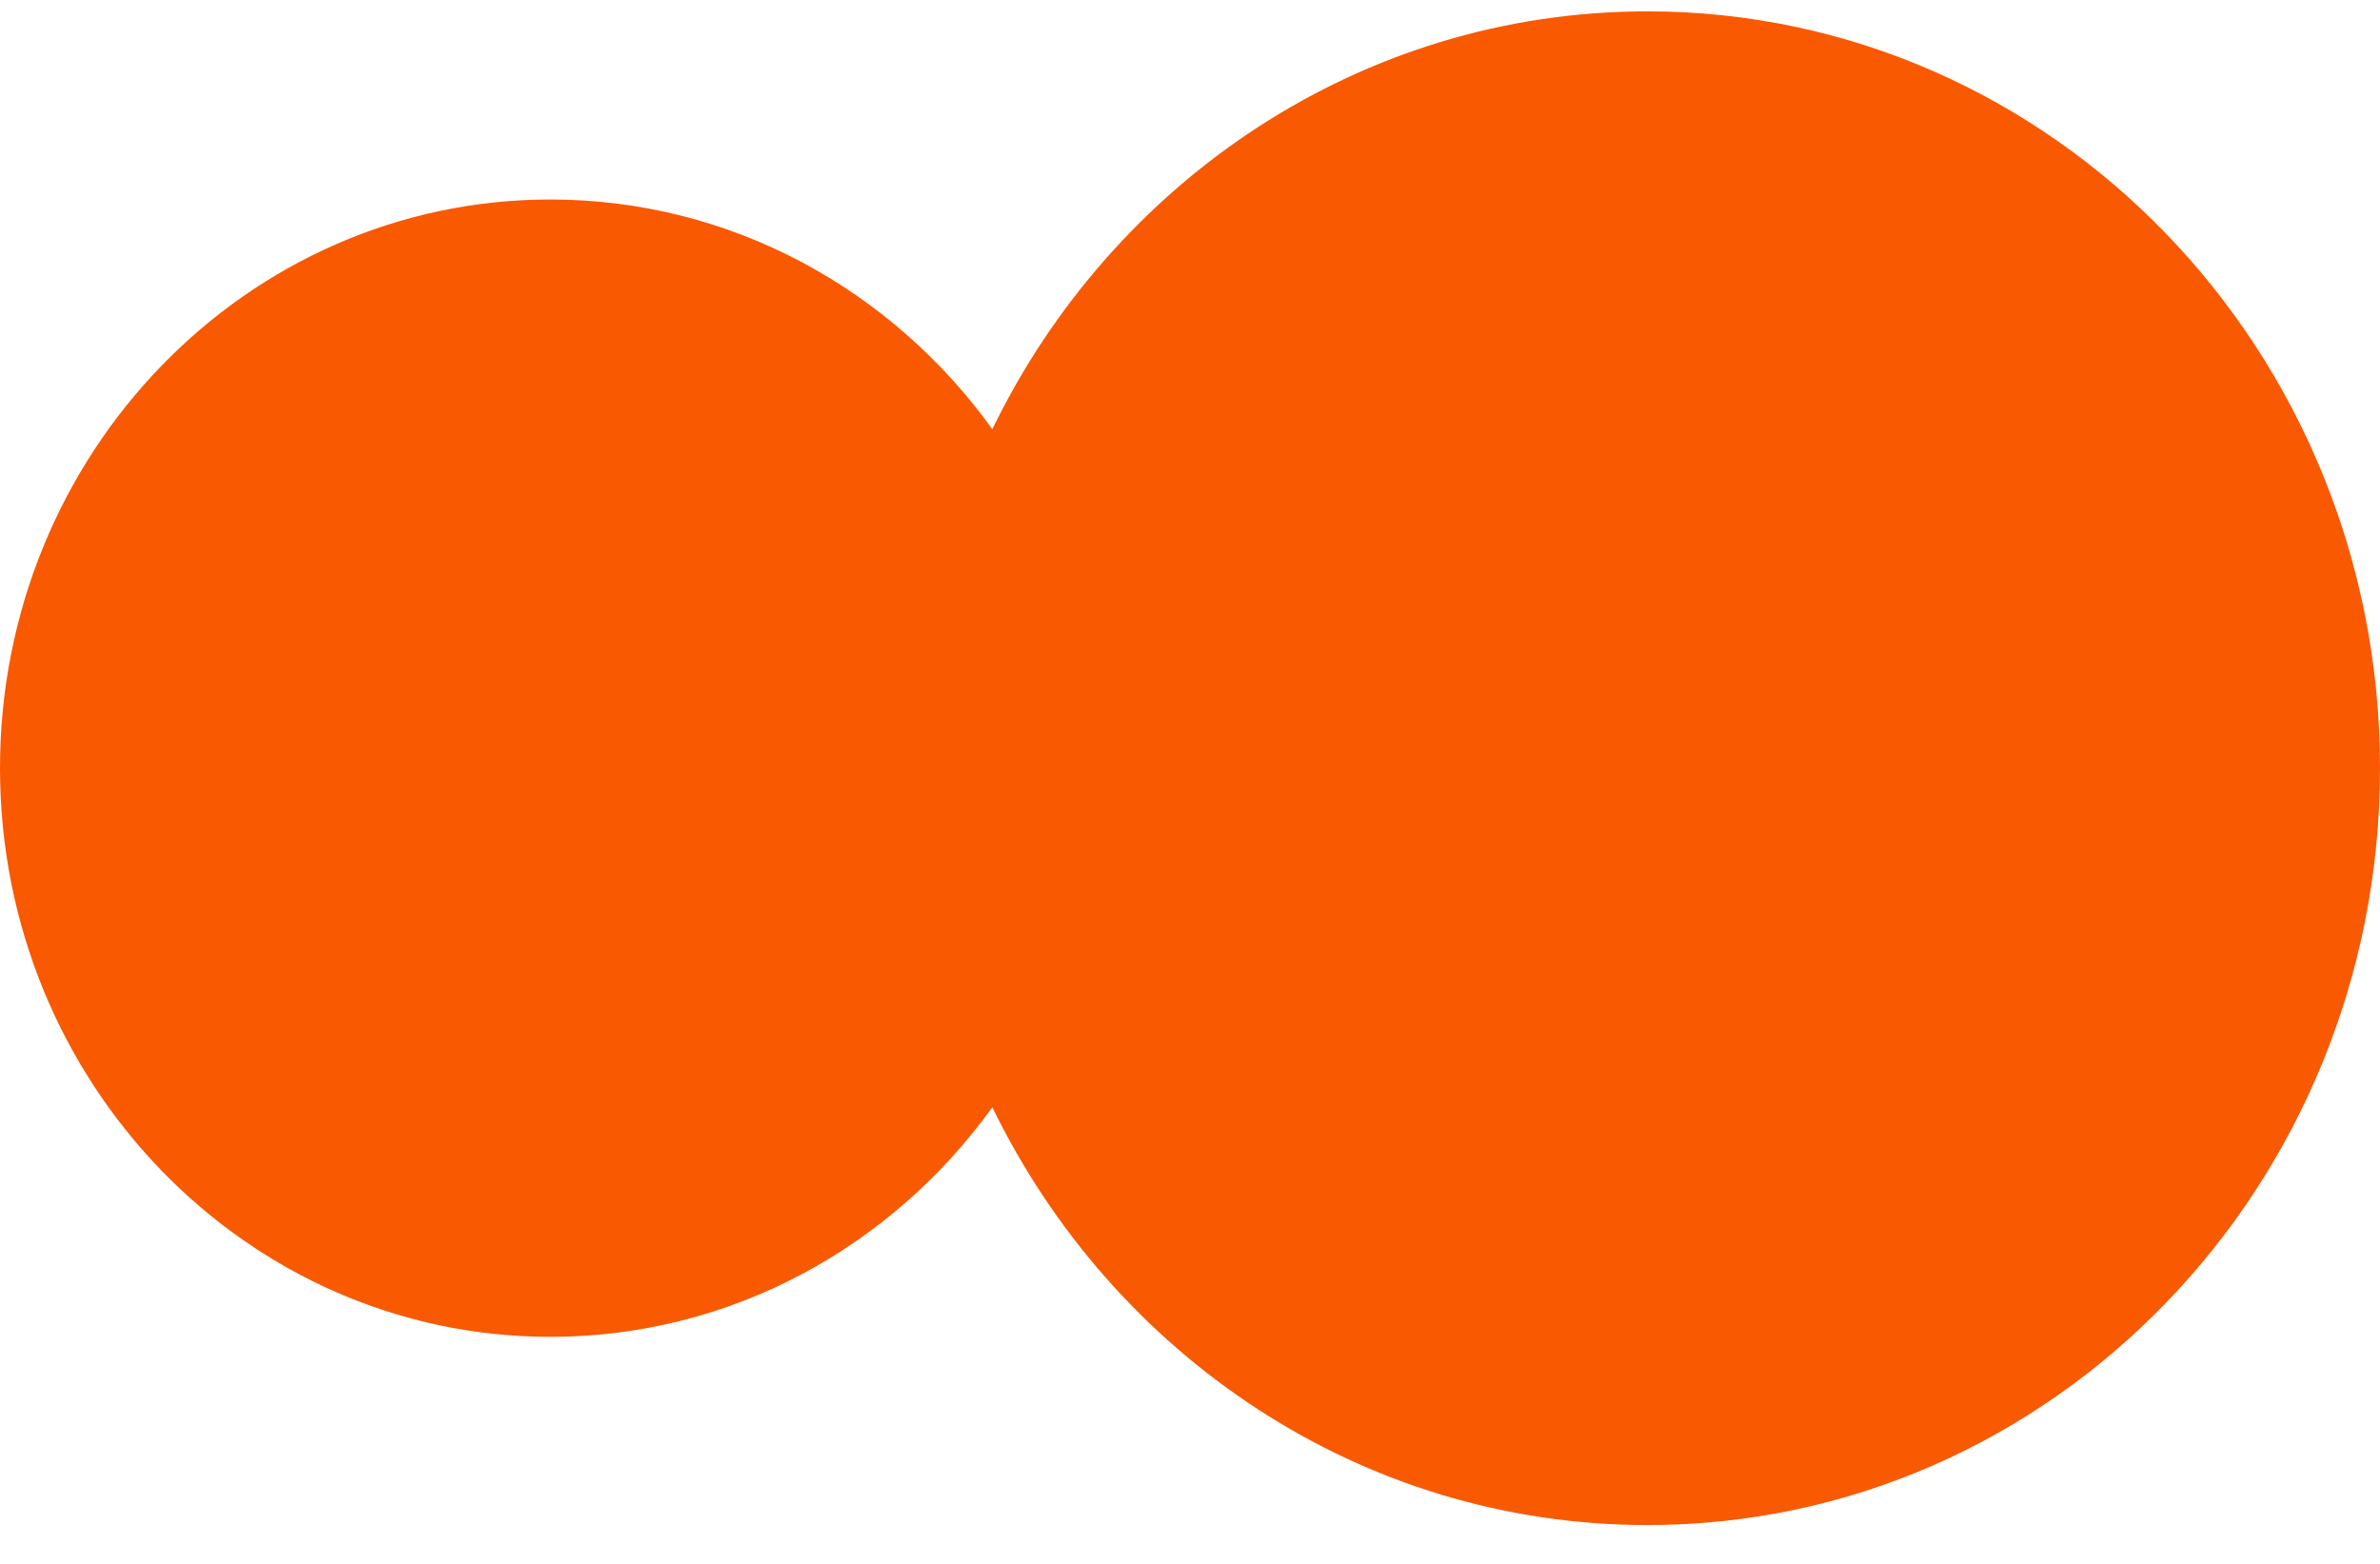 <svg width="35" height="23" viewBox="0 0 35 23" fill="none" xmlns="http://www.w3.org/2000/svg">
<path d="M24.227 0.167C20.013 0.167 16.364 2.668 14.593 6.312C13.118 4.262 10.755 2.934 8.094 2.934C3.624 2.934 0 6.679 0 11.298C0 15.916 3.624 19.661 8.094 19.661C10.755 19.661 13.118 18.334 14.593 16.284C16.364 19.928 20.011 22.429 24.227 22.429C30.178 22.429 35 17.445 35 11.298C35 5.151 30.178 0.167 24.227 0.167Z" fill="#F95900"/>
</svg>
